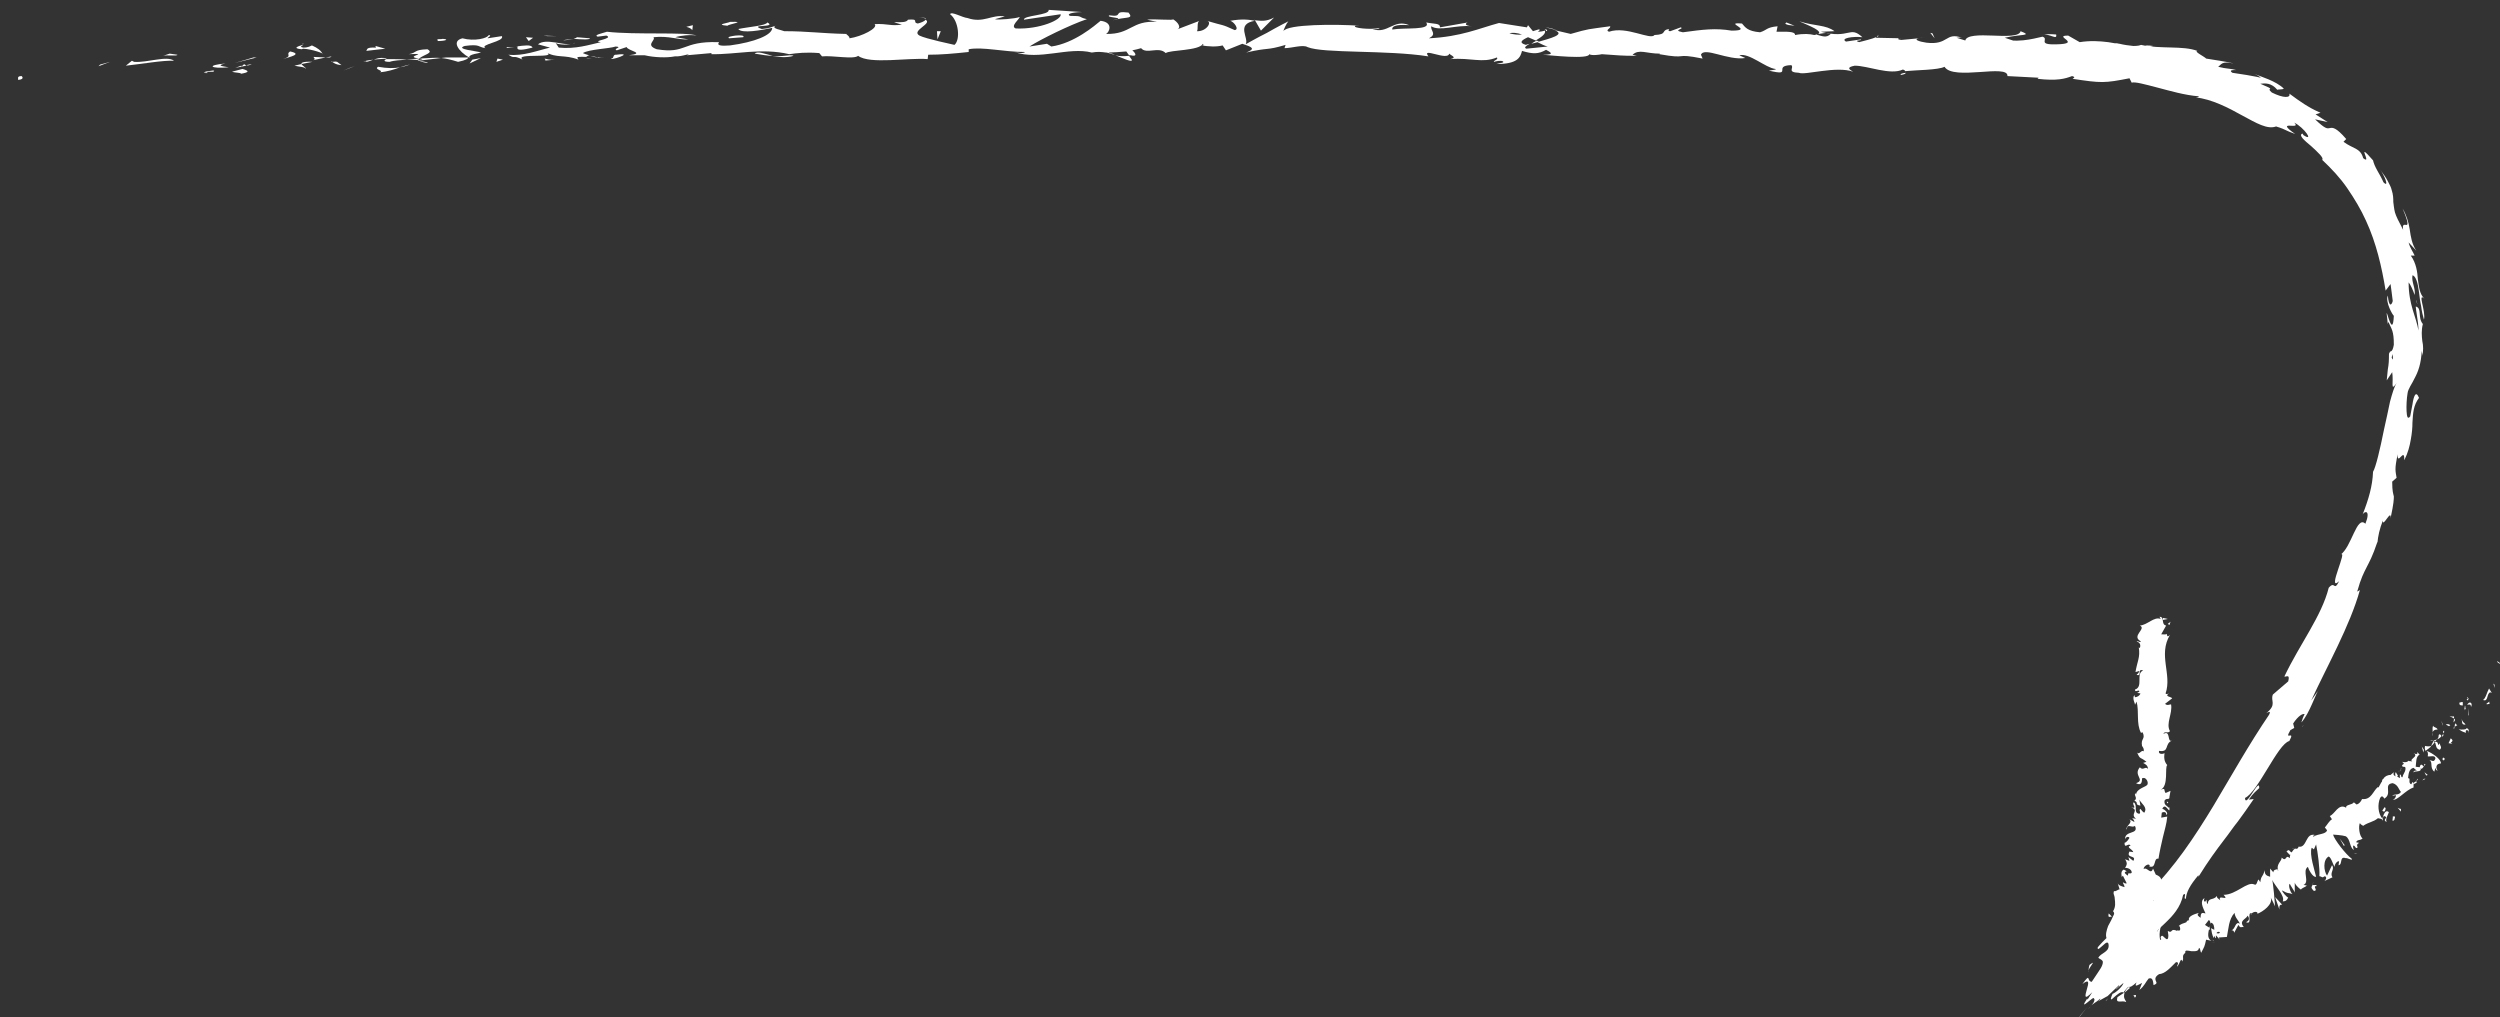 <?xml version="1.0" encoding="UTF-8"?> <!-- Generator: Adobe Illustrator 24.2.1, SVG Export Plug-In . SVG Version: 6.00 Build 0) --> <svg xmlns="http://www.w3.org/2000/svg" xmlns:xlink="http://www.w3.org/1999/xlink" id="Layer_1" x="0px" y="0px" viewBox="0 0 456.8 185.9" style="enable-background:new 0 0 456.8 185.9;" xml:space="preserve"><rect x="0" y="0" width="456.8" height="185.9" fill="#333333" stroke="none"/> <style type="text/css"> .st0{fill:#FFFFFF;} </style> <g> <g> <g> <g> <g> <g> <path class="st0" d="M3.9,13.9c-0.9,0-0.5,0.6-0.6,0.7C4.7,14.5,3.9,13.8,3.9,13.9z"></path> <polygon class="st0" points="18.3,11.8 18,12.1 20.1,11.3 "></polygon> <path class="st0" d="M31.8,11.1c-1.3-1-4.9,0.4-7.3,0.2l-0.4-0.2L23,12C25.9,11.7,29.7,11,31.8,11.1z"></path> <path class="st0" d="M39.1,13.1c-0.5-0.4,1.5-0.4-1.7,0c0.2,0,0.2,0.1,0.3,0.1C38,13.1,38.4,13.1,39.1,13.1z"></path> <path class="st0" d="M37.7,13.2C36.3,13.3,38.7,13.5,37.7,13.2L37.7,13.2z"></path> <path class="st0" d="M44.3,12.6l-1.9,0.5c0.4,0.2,2.1,0.2,1.5,0.4C45.8,13.2,45.4,12.9,44.3,12.6z"></path> <path class="st0" d="M46,11.7l-1,0.2C45.2,12,45.5,12,46,11.7z"></path> <path class="st0" d="M43,12.4l2-0.4c-0.3-0.2-0.3-0.5-0.9,0.2C44.3,11.8,43.9,12.1,43,12.4z"></path> <path class="st0" d="M41.8,12.3c-1.1-0.2-2.4-0.3-0.6-0.7C37.7,11.9,38.3,12.6,41.8,12.3z"></path> <path class="st0" d="M32.4,10L31,9.8l-1.2,0.4C30.4,10,32.5,10.3,32.4,10z"></path> <path class="st0" d="M55.9,12.6c0.1-0.2-0.7-0.6-0.8-0.9L53.8,12C54.5,12.2,55.8,12.2,55.9,12.6z"></path> <path class="st0" d="M55.1,11.7c0,0,0.5-0.1,1-0.2c0.5-0.1,1-0.2,1-0.2C55.3,11.2,55,11.5,55.1,11.7z"></path> <polygon class="st0" points="46.3,10.5 42.9,11.5 46.9,10.5 "></polygon> <polygon class="st0" points="63.9,12.4 62.7,12.9 64.8,12.1 "></polygon> <path class="st0" d="M69.1,12.2c-0.9,0.5,1.2,0.7,0.3,1c1.4-0.1,2.6-0.5,3.7-0.9C72,12.5,70.7,12.5,69.1,12.2z"></path> <path class="st0" d="M74.9,11.8c-0.6,0.1-1.2,0.3-1.8,0.5C73.7,12.2,74.3,12,74.9,11.8z"></path> <path class="st0" d="M60.7,11.3c0.2,0.1,0.5,0.5,1.7,0.6l-0.8-0.6C61.3,11.2,61,11.3,60.7,11.3z"></path> <path class="st0" d="M61.5,11.2L61.5,11.2c0.9,0,1.5,0,1.8,0C63.1,11.2,62.5,11.2,61.5,11.2z"></path> <path class="st0" d="M60.5,11.3c0.1,0,0.1,0,0.2,0C60.7,11.2,60.6,11.2,60.5,11.3z"></path> <path class="st0" d="M51.7,10.8c1.2-0.4,3.7-0.9,1.3-1.4C52.1,10,53.6,10.2,51.7,10.8z"></path> <path class="st0" d="M59.5,10.5l-2.2-0.1c0,0.2,0.5,0.4-0.1,0.6L59.5,10.5z"></path> <polygon class="st0" points="60.6,10.3 59.5,10.5 60.3,10.5 "></polygon> <path class="st0" d="M71.2,11.3c0.9-0.3,2-0.3,3.2-0.4c-1.3-0.1-2.6-0.1-3.8-0.1C70.3,10.9,69.8,11.3,71.2,11.3z"></path> <path class="st0" d="M66.5,11.2c0.1,0,0.1,0,0.2,0C66.5,11.1,66.4,11.1,66.5,11.2z"></path> <path class="st0" d="M85.9,10.6c-0.1,0-0.1-0.1-0.2-0.1v0.1H85.9z"></path> <path class="st0" d="M70.3,10.6c-0.9-0.1-1.5,0.1-2,0.3c0.7-0.1,1.5-0.1,2.3-0.2C70.6,10.6,70.6,10.6,70.3,10.6z"></path> <path class="st0" d="M78.2,11.4c-0.5-0.1-1.1-0.2-1.6-0.3C77,11.3,78,11.6,78.2,11.4z"></path> <path class="st0" d="M67,11.3L67,11.3C67.2,11.5,67.1,11.4,67,11.3z"></path> <path class="st0" d="M67,11.3c0.5-0.1,0.9-0.3,1.2-0.4c-0.6,0.1-1.1,0.1-1.6,0.3C66.8,11.2,66.9,11.2,67,11.3z"></path> <path class="st0" d="M89.3,6.4C89.1,7,86.7,7.6,84.5,7c-2.1,0.5-0.7,2.4,1.2,3.5c0.1-0.3,0.1-0.5,2.2-0.9 c-0.8-0.3-4.8-0.6-3-1.2c2.9-0.4,2.4,0.2,3.8,0.4c-1.2-0.7,3.6-1.2,3-2.2L89.1,7C89.1,6.8,90,6.5,89.3,6.4z"></path> <path class="st0" d="M81.5,10.5l-0.9,0.1c1,0.1,1.8,0.3,3.1,0.7c1.5-0.3,1.8-0.6,1.9-0.8h-4.4H81.5z"></path> <path class="st0" d="M76.6,10.7c0.7-0.7,2.8-1,1.5-1.7c-2.6,0.1-1.8,0.6-3.4,0.9C79,9.7,73.5,10.3,76.6,10.7 c-0.9,0.1-1.6,0.1-2.3,0.1c0.8,0.1,1.5,0.1,2.2,0.2h-0.1l0,0l0,0c-0.2-0.1-0.2-0.1,0-0.1h0.1C76.5,10.8,76.5,10.8,76.6,10.7 c1.2,0.1,0.2,0.2-0.2,0.3v0.1l0,0l4.2-0.5C79.7,10.5,78.6,10.6,76.6,10.7z"></path> <path class="st0" d="M55.2,8c0.1,0.1,0.1,0.1,0.1,0.1C55.6,8,55.7,8,55.2,8z"></path> <path class="st0" d="M57,8.3c-0.3,0.1-0.6,0.4-1.6,0.4c-0.9-0.2,0-0.3-0.1-0.5c-0.6,0.2-2.1,0.6-0.2,0.8l0.3-0.1 c1.7,0.1,3.9,0.9,3.6,1C58.6,9.2,58.1,8.8,57,8.3z"></path> <path class="st0" d="M66.9,9.3l3.5-0.4l-1.8-0.5l0.1,0.3C66.7,8.6,67.2,9.1,66.9,9.3z"></path> <polygon class="st0" points="86.3,10.9 85.8,11.6 87.9,10.6 "></polygon> <polygon class="st0" points="90.9,10.7 90.7,11.3 91.9,10.9 "></polygon> <path class="st0" d="M350.6,6.9l1-0.1C351.2,6.8,350.8,6.9,350.6,6.9z"></path> <path class="st0" d="M343.1,6.5l-0.2,0.3C343.2,6.6,343.4,6.5,343.1,6.5z"></path> <path class="st0" d="M203.8,10.1c1.5,0.6,3.2,1.4,3,0.8l-0.5-0.7C205.3,10.3,204.5,10.3,203.8,10.1z"></path> <path class="st0" d="M281.2,7.6c-0.1-0.1-0.3-0.1-0.4-0.2c-0.4,0.2-0.7,0.4-1,0.6C280.2,7.9,280.7,7.8,281.2,7.6z"></path> <path class="st0" d="M282.4,5l2,0.5C283.9,5.3,283.3,5.1,282.4,5z"></path> <path class="st0" d="M392,8.9l1.4-0.5C391.3,8.1,392.2,8.6,392,8.9z"></path> <path class="st0" d="M137.9,9.8c1.3,0.2,2.3,0.4,3.3,0.4C139.6,9.8,138.4,9.3,137.9,9.8z"></path> <path class="st0" d="M347.3,13.7c0.6-0.1,0.9-0.2,0.9-0.4C347.5,13.4,347.2,13.5,347.3,13.7z"></path> <path class="st0" d="M145,10.2c-0.2-0.1-0.5-0.1-0.7-0.1c-1,0.1-1.9,0.2-3.1,0.2C142.4,10.4,143.7,10.6,145,10.2z"></path> <path class="st0" d="M420.9,132.5c-0.1,0.1-0.2,0.2-0.2,0.3C420.7,132.8,420.8,132.7,420.9,132.5z"></path> <path class="st0" d="M392.2,165.9c0.2-0.4,0.6-0.9,1-1.5C393,164.6,392.7,165.1,392.2,165.9z"></path> <path class="st0" d="M109.4,10.5C108.4,10.6,109.2,10.6,109.4,10.5L109.4,10.5z"></path> <path class="st0" d="M104.6,8.1c0.2-0.1,0.4-0.2,0.4-0.3C104.9,7.9,104.8,8,104.6,8.1z"></path> <path class="st0" d="M154.7,6.1L154.7,6.1C154.5,5.9,154.5,6,154.7,6.1z"></path> <path class="st0" d="M107.9,10.3c0.4,0.1,0.8,0.1,1.2,0.2C108.9,10.4,108.6,10.3,107.9,10.3z"></path> <path class="st0" d="M108.1,10.6c-0.3,0-0.6,0-0.9,0C107.1,10.6,107.2,10.7,108.1,10.6z"></path> <path class="st0" d="M110.7,10.5c-0.6,0-1.1,0-1.6,0c0.2,0,0.3,0.1,0.2,0.1C109.7,10.5,110.1,10.5,110.7,10.5z"></path> <path class="st0" d="M441.5,54.8c0,0.1,0,0.1,0,0.2C441.8,56,441.7,55.5,441.5,54.8z"></path> <path class="st0" d="M229.3,3.6h-0.1C229.2,3.6,229.3,3.7,229.3,3.6L229.3,3.6z"></path> <path class="st0" d="M232.8,3.2c-1.5,0.8-2.4,0.6-3.5,0.5l1.1,1.9L232.8,3.2z"></path> <path class="st0" d="M368.7,7.7l-2.4-0.8c3-0.7,5.2-0.3,2.9-1.2c-0.2,1-2.7,0.9-5.1,0.8s-4.8-0.1-5,0.9l-1.6-0.5 c0.5,0,0.5-0.1,1,0c-3.1-1.1-2.4,1.4-6.5,0.9c-1.4-0.2-2.4-0.6-1.4-0.8l-3.2,0.3c-0.9-0.1-0.7-0.4,0.2-0.3l-4.8-0.1V6.8 c-0.7,0.3-2.3,0.7-3.1,0.9c-1.2-0.4,0.6-0.2,0.3-0.5l-2.7,0.4c-1.1-0.6,1.2-1,3-0.8c-2.4-2.2-2.2,0.4-7.6-1l2.5-0.1 c-1.6-1.2-3.6-0.9-6.4-1.8c0.7,0.4,5.6,2.1,2.7,2.5c-0.8-0.2-1.9-0.3-3.5,0c0-0.7-1.5-0.6-3.4-0.6l0.2-1 c-2.1,0.2-1.9,0.7-3.2,1.1c-2.3-0.2-2.7-0.9-3.3-1.6c-3.7-0.3,2.5,1.3-1.9,1.3c-3-0.5-5.2-0.2-8.9,0.3 c-2.1-0.4,0.4-0.6-0.4-0.9l-1.9,0.7c-0.5,0-0.3-0.3-0.2-0.4c-1.6,0.2-0.2,1-2.7,1.1c-0.7,1-5.1-1.7-8.3-0.6 c-0.8-0.3,0.4-0.6,0.2-1c-4.3,0.6-3.7,0.4-7.2,1.4l-3-0.7c2.2,0.8-0.7,1.5-3.1,2.2c0.8,0.4,1.4,0.7,1.9,0.8l-3.9,0.4 c-0.5-0.2-0.1-0.5,0.6-0.9c-0.3,0.1-0.5,0.1-0.7,0.2c-1.4-0.4-0.7-0.9,0.4-1.4c0.5,0.2,0.9,0.4,1.4,0.6c1-0.6,1.9-1.2,1.7-1.8 c-0.3,0.1-0.8,0.2-1.3,0.2c0.3-0.2,0.4-0.3,0.3-0.4s-0.5,0.1-1.2,0.3l-0.9-1.1L279,5l-5.1-0.8c-3.7,1-6.9,2.5-12.8,2.8 c1.5-0.8,0.3-1.3,0.4-2.2c1.6,1,4.5-0.3,7.5,0c-1.6-0.1-1.2-0.6-0.8-0.7L263.1,5c0.1-0.8-1.1-0.6-2.5-0.9c1,1.5-4,0.9-6.2,1.3 c-0.1-0.5,0.4-1,3.1-0.8c-2.9-1.2-3.9,1.7-6.7,0.7c0.7,0,1,0.1,1.3-0.2c-1.5,0.4-5.3,0-4.4-0.4h0.7c-4.3-0.3-13.2-0.3-13.9,1 c0-0.2,0.6-1.5,0.9-1.8c0,0-2,1-3.9,2.1c-2,1-3.9,2.1-3.9,2.1c0.7-1.1-1.9-3.7,1.7-4.3c-1-0.2-2.3-0.4-4.5,0 c0.7,0.2,1.7,1.6,0.8,1.7c-2.6-1.2-1.8-0.7-5.1-1.7c1.1,0.2-0.1,2-1.8,1.9c0.3-0.3-0.1-1.7,0.5-1.9L215,5.4 c1-0.3,0.2-1.4-0.7-1.9c0.4,0.3-3.6-0.1-4.7,0.1l1.8,0.4c-4.7-0.3-4.7,2.3-9.3,2.2c0.6-0.3,1.4-2.1-1-2.4 c-1.1,0.9-4.8,4.1-9,4.7L191.3,8l-3.2,0.5c2-1.3,7.5-4,10.5-5c-1.8-0.4-0.5-0.6-3.1-0.6c-0.9-0.5,1.4-0.7,2.2-0.7l-6.1-0.4 c0.3,1-4.7,1-4.5,1.8l6.7-1c0.3,1-3.9,2.8-8.2,2.6c-1.1-0.4,0.8-1.8,0.7-2.1c-0.6,0.3-4.1,0.6-4.5,0.4l1.8-0.5 c-2.4-0.4-3.9,1.3-6.8,0.3c-1-0.1-3-1.3-3.2-0.7c1.6,1.2,1.9,4.7,0.8,5.6c-0.4-0.1-5.2-1.1-6.4-1.7c-1.6-0.9,2.5-2.2,1.1-2.9 c-0.1,0.3-1,0.6-1.4,0.7c-1.1-0.2,0.4-0.9-1.8-0.7c-0.4,1-4.6-0.1-1.1,0.9c-2.2,0.3-2.4-0.2-5-0.1c0.8,0.7-2.4,2.3-4.6,2.6 c0.1-0.3-0.4-0.6-0.6-0.8c-4.6-0.1-7-0.5-11.3-0.5c-0.4-0.2-2.5-0.5-1.6-1c-0.6,0.2-1.2,0.5-2.5,0.6c-2.6-0.9,2.9-0.2,1-1.2 c-0.2,0.6-3.4,0.8-5.3,1.2c0.6,0.9,4.3,0.2,6.2-0.2c0,1.3-3.2,2.6-7.7,3.2c-3.5,0.3-1.5-0.8-2.2-0.6 c-6.7-0.2-5.7,2.2-11.2,1.3c-2.2-0.8-0.1-1.6-0.6-2.2c2.9-0.3,4.4,0.5,6.4,0.4l-2.4-0.4c0.9-0.3,2.8-0.5,3.9-0.3 c-1.8-0.7-11.3-0.1-16.4-0.7c-0.9,0.3-2.5,0.6-1.7,0.9l1.6-0.2c1.5,0.6-3,1-1,1.2c-2.2,0.5-4.6,1.3-7.7,1l-0.6-0.9 c0.1,0.3,2,0.5,2.9,0.2c-1.3,0.4-4.7-1.1-6.1,0.1l2.2,0.6c-2.2,0.5-4.9,1.6-7.6,1.3c1.3,0.9,0.6-0.1,2.6,0.9 c-1.7-1.3,6.9-0.1,4.2-1.4c2,1.2,3.4,0.4,6,1.4c-0.1-0.3-0.9-0.6,1.4-0.5c0.1-0.1,0.3-0.2,0.5-0.3c0.1,0,0.1,0,0.2,0h-0.1 c0.1,0,0.1-0.1,0,0c-0.5-0.1-1-0.3-1.2-0.4c1.1-0.7,4.8-0.8,6-1.2c1.4,0.1-0.6,0.4,0.2,0.7l1.8-0.6c0.2,0.7,3.6,1.1,0.4,1.5 h2.9c1.7,0.4,4,0.5,5.5,0.2c1.4,0.1,3.4-0.8,2.2-0.2l4.5-0.4v0.2c4.4,0.1,9.1-1.2,14.2,0c1.5-0.2,3-0.4,5.5-0.2l0.5,0.6 c1.9-0.2,5.8,0.6,6.6-0.1c2.1,1.6,9.3,0.3,12.7,0.6l0.1-0.8c2.3,0,4.6-0.2,7.4-0.5V9c2.5-0.5,6.4,0.5,10.3,0.5 c-0.3,0.3-1.3,0.2-2,0c4.7,1.6,9.9-1,14.2,0.1c1.1-0.2,1.8-0.1,2.6,0c-0.1,0-0.2,0-0.3,0c0.1,0,0.3,0,0.4,0 c0.5,0.1,0.9,0.3,1.5,0.4c-0.4-0.2-0.9-0.3-1.2-0.4c0.8,0,2.1-0.1,3.3-0.2l0.5,0.7c0.1,0,0.2,0,0.3,0c1.2,0.3,1-0.3,0.3-0.9 c0.6-0.1,1.2-0.3,1.6-0.4c1,1.2,3.2-0.4,4.5,0.9c0.8-0.6,6.1-0.4,6.8-1.7c0,0.2,0.4,0.3-0.3,0.3c1.4,0.2,2.7,0.3,3.9,0 l0.6,0.9l3-1.2c1.8,0.6,2.5,0.9,0.7,1.6c4.3-1,3.5-0.3,7.2-1.4l-0.2,0.6c1.3,0,3.4-0.7,4.2-0.2c2.9,1.2,14.5,0.5,22.1,1.7 c-1.4-1.8,3.5,0.9,3.8-0.5c0.4,0.4,1.5,0.7,0.2,1c3.9-0.3,5.8,0.8,8.5-0.3c0.4,0.4-0.8,0.6-0.5,0.8c0.3-0.1,1.2-0.3,1.6-0.1 c0.4,0.3-0.6,0.3-1.2,0.5c3.9,0,4.4-1.2,4.7-2.4c2,0.6,3,0.6,4.4-0.2c0.7,0.4,1.8,0.9-0.6,0.9c1.4,0.1,8.4,0.9,8.5-0.1 c0.4,0.3,1.9,0.1,2.3,0c3.1,0.2,3.4,0.3,6.4,0.3l-0.8-0.2c1.2-1.1,2.5-0.2,5-0.2l-0.1,0.1c5.6,1,2.4-0.3,7.9,0.8l-0.3-0.7 c0.6-1.5,4.9,1.1,8.1,0.6l-1.1-0.5c1.8-0.5,4.8,2.3,6.6,2.5c0.4,0.1-0.6,0.2-1.2,0.3c4.6,1.1,0.6-0.9,4.1-1 c0.6,0.5-0.9,1.3,1.4,1.4c1.1,0.5,6.8-1.3,9.9-0.2c-0.7-0.4-1.3-0.8,0.3-1.1c2.4,0,6.5,1.8,8.8,0.7c0.3,0.1,0.4,0.2,0.4,0.3 c1.9-0.2,6.1-0.2,7.2-0.8c1.6,2.6,11.7-0.6,11.5,1.7l5.7,0.3l-0.2,0.2c3.6,0.4,5,0,6.3-0.5c0.8,0.2,0.2,0.4,0.1,0.5 c5.3,0.8,5.8,0.8,10.4-0.1l0.4,0.8c0.6-0.2,2.4,0.3,4.7,0.9c2.3,0.6,5,1.4,7.6,1.6c-0.1,0.1-0.2,0.2-0.6,0.2 c2.9,0.3,6,1.9,8.5,3.3c2.6,1.4,4.6,2.6,6.2,2c0,0,0.2,0.1,0.6,0.2c0.3,0.1,0.8,0.3,1.2,0.5c0.4,0.2,0.9,0.4,1.2,0.5 c0.3,0.1,0.5,0.2,0.5,0.2c-4-2.8,1.3-0.6-0.2-2.1c1.8,0.9,3.7,3.6,1.7,2.3l-0.2-0.3c-0.8,0.3,0.4,1.3,1.6,2.3 c1.2,1.1,2.4,2.2,2,2.5c1.7,1.6,3.3,3.3,4.6,5.2c1.3,1.9,2.5,3.9,3.4,5.9c1.9,4.1,2.9,8.5,3.6,12.8l0.9-1.2 c0,0,0.1,0.8,0.2,1.5c0.1,0.8,0.2,1.6,0.2,1.6c-0.2,0.8-0.7,1.2-0.9-1c-0.5,1.2,0.9,3.6,1.1,3.7c-0.2,4.4-1.4-1.6-1.3-0.3 l0.2,1.8l0.1-0.4c0.6,1.4,1,1.6,1,4.2c-0.3,1.7-0.7,0.9-0.8,1.5c-0.1,0-0.1,0.2-0.1,1c0,0,0,1-0.2,2c-0.1,1-0.2,2-0.2,2l1-1.5 c0.3,1.8-0.4,3.7,0.8,2c-0.4,0.6-0.8,1.9-1.2,3.4c-0.3,1.5-0.7,3.3-1.1,5.1c-0.7,3.5-1.5,6.9-2,7.7c-0.1,2.6-0.8,5-1.9,7.8 c0.4-0.7,1.5-0.8,0.5,1.7c-1.6-1.6-2.5,4.3-4.6,5.7c1.6-1.4-2.6,7-0.2,4.8c-1,2-0.7-0.2-1.9,1.2c-1.3,5.2-5.3,10.3-8.1,16.2 c0.2,0.2,1.1-0.6,0.7,0.9l-2.8,2.4c-0.5,1.2,0.8,1.8-1.2,3.4c0.4-0.2,0.9-0.5,0.5,0.3c-3.6,5.3-6.8,11-10.2,16.7 c-3.4,5.6-7.1,11.2-11.8,15.8c1.4-1.2,0.8-0.2,0,1c0.6-0.7,0.5,0.4,0.9,0.4l-3.9,3.9c0.2,1.4-3.3,4.8-2.9,5.8l0.9-1.5 c-0.4,2.5,3.9-1.2,4.9-0.1c0.5-2.8,5.5-4.5,6.4-9.1c0.8-0.6-0.1,0.9,0.5,0.7c0.1-1.2,0.7-2.4,2.3-4.3v0.3 c1.8-2.9,3.2-4.8,4.8-6.9c0.8-1,1.5-2.1,2.4-3.2c0.9-1.2,1.8-2.5,2.9-4.1l-0.9,0.1c0.9-1.3,1.3-1.5,1.9-2.1 c0.1-2.2-2.5,3.9-2.6,1.8c2.4-1.1,6-9.9,8.1-10.4c1.2-2.2-1.1,0.2,0.2-2l0.7-0.4l-0.2-0.8c0.9-1.4,1.8-1.9,2.1-1.7 c-0.2,0.3-0.5,1.1-0.6,1.5c1.5-1.6,2.7-5.5,3.2-6l-1.4,2c2.9-6.3,7.1-13.7,8.9-20.2l-0.5,0.3c0.7-2.5,1.2-3.4,1.7-4.4 s1.1-2,2-4.7v0.2c0.1-1.2,0.4-2.6,1-4.1c-0.1,1.5,1.6-2.3,1.4-0.4c0.6-2.8,0.6-3.5,0.6-4c-0.1-0.5-0.3-0.8-0.3-2.7l0.8-0.7 c-0.2-1.3-0.4-1.5,0.2-4.3c-0.1,2.3,1.3-1.5,1.2,1.1c0.7-1.4,1-2.6,1.2-3.8c0.2-1.1,0.3-2.1,0.3-3.1c0.1-1.8,0.2-3.2,1.2-4.5 c-0.6-1.5-1-0.2-1.2,1.2c-0.3,1.4-0.5,3-0.5,2.2c-0.7,1.2-0.7-2.4-0.4-4.2c0.1-0.9,0.8-1.7,1.3-2.8c0.6-1.1,1.2-2.6,1.3-5.1 c0,0.5,0.1,0.5,0.1,1c0.2-0.9,0.2-1.8,0-2.7c-0.1-0.9-0.2-1.9,0.1-3.1c-1-1.2-0.1-2.9-1.3-3.2c0,0,0.1,1.1,0.3,2.2 c0.2,1.1,0.2,2.2,0.2,2.2c-0.4-2.5-1.8-4.7-1.8-8.8c0.3,0.3,0.8,1.4,1.1,2.3c0.2-1.3-0.6-2.3-0.4-3.6c0.6,0.1,1,1.4,1.2,3.1 c0.1,0.8,0.2,1.7,0.4,2.6c0.1,0.9,0.3,1.7,0.5,2.4c0.2-0.7-0.1-2-0.3-2.9c-0.2-0.9-0.3-1.6,0.4-0.9c-0.9-0.9-1-2.1-1.2-3.5 c-0.1-1.4-0.3-3-1.3-4.4h0.7c-0.2-0.5-0.9-1.5-1.1-2.4l1.4,1.5c-0.8-1.2-1-2.5-1.2-3.9c-0.2-1.3-0.6-2.6-1.3-3.8 c1.1,2.6,1,3,0.7,3s-0.8-0.3-0.6,0.9c-0.8-1.5-1.3-2.5-1.5-3.2c-0.2-0.8-0.2-1.3-0.3-1.9c0-0.6,0-1.3-0.3-2.2 c-0.1-0.5-0.4-1-0.7-1.6c-0.3-0.6-0.8-1.3-1.4-2.1c0.3,0.4,0.8,1.3,1,1.9s0.2,1-0.4,0.4c-0.3-0.7-0.7-1.4-1.1-2.1 s-0.7-1.4-0.8-1.9c-3.4-3.9,0,1-1.8-0.4c-0.5-1.9-1.9-1.7-3.6-3l0.5-0.5c-1.9-2.2-2.5-2.1-3-2s-0.8,0.2-2.7-1.6l2.3,0.5 c0,0-0.6-0.4-1.1-0.7c-0.6-0.4-1.1-0.7-1.1-0.7l0.9-0.3c-1.4-0.6-2.2-1.1-3-1.6s-1.6-1.1-2.7-1.9c0.3,0.8-1,0.9-3.2-0.2 c-1.3-1.1,1.2-0.2-2.1-1.6c0.9-0.1,2-0.2,3.1,1.1c0.2-0.1,0.9,0,1.2-0.2c-1.4-1.4-4.2-2.2-5.4-2.7c0.5,0.2,1,0.5,1.2,0.7 c0,0-1.3-0.3-2.6-0.5c-1.3-0.2-2.6-0.4-2.6-0.4c-0.7-0.5,0-0.5,0.7-0.5c-1-0.3-1.8-0.2-3.3-0.6c0.6-0.4,0.6-1.1,2.8-0.6 c0,0-0.3-0.1-0.8-0.2c-0.5-0.1-1.1-0.2-1.7-0.3c-1.2-0.2-2.5-0.4-2.5-0.4c-0.2-0.3-2.3-1.3-1.6-1.4c-2.6-1-6.8-0.3-10.3-1.1 c-0.2,0.1-0.6,0.2-1.4,0.2c-0.9-0.1-1.7-0.2-2.5-0.4c-0.1,0-0.6-0.1-0.4-0.1c0,0,0,0-0.1,0h-0.1h-0.3 c-0.4-0.1-0.8-0.1-1.2-0.2c-1.6-0.2-3.3-0.3-5.2,0l-2.1-1.2c-3,0,2.8,1.5-2.2,1.6c-3.6,0.1-1.2-1-2.5-1.4 c-1.8,0.4-4.9,1.3-8.1,0.2C366.8,7.5,367.7,7.7,368.7,7.7z M331.8,6.3c0.7-0.1,2.2-0.5,2.7-0.1C333.7,7,333,6.6,331.8,6.3z M275.8,6.1c0.5-0.2,1.4-0.1,2.3,0.2C277.4,6.4,276.7,6.3,275.8,6.1z M120,9.8C120.1,9.8,120.1,9.8,120,9.8 C121.7,10.1,121.1,9.9,120,9.8z M116.7,9.5c-0.3,0.1-0.3,0.2-0.2,0.3c0.2-0.2,1-0.2,1.8-0.2C118.2,9.5,117.7,9.3,116.7,9.5z M437,65.3l0.2-0.6C437.3,66.1,437.2,65.7,437,65.3z"></path> <path class="st0" d="M282.2,5.3c0.2,0.1,0.3,0.3,0.3,0.4C282.8,5.6,282.8,5.4,282.2,5.3z"></path> <path class="st0" d="M391.7,9h0.1c0.1,0,0.1-0.1,0.1-0.1L391.7,9z"></path> <path class="st0" d="M167.9,3.1c0.7,0.1,1.1,0.2,1.3,0.4C169.2,3.3,168.9,3.2,167.9,3.1z"></path> <path class="st0" d="M99.3,11.1l2.1-0.2c-1,0.1-1.4-0.1-1.9-0.2C99.5,10.8,100,11.1,99.3,11.1z"></path> <path class="st0" d="M80.9,7.1c-0.3,0.1-0.7,0-1,0.1L80,7.5C81.3,7.5,82.2,7.2,80.9,7.1z"></path> <path class="st0" d="M97.3,8.7c-0.2-0.6-1.5-0.4-3-0.2c0.1,0,0.2,0,0.3,0C94.2,9.4,95.7,9.1,97.3,8.7z"></path> <path class="st0" d="M94,8.6c-0.5,0-0.9,0.1-1.4,0C92.4,8.9,93.2,8.7,94,8.6z"></path> <path class="st0" d="M112.6,10c-0.7-0.1-0.4,0.8-0.8,0.6C111,11.3,116.4,9.5,112.6,10z"></path> <polygon class="st0" points="96.1,6.8 96.6,7.5 97.4,6.9 "></polygon> <path class="st0" d="M107.8,7l-2.4-0.2c0,0.1-0.3,0.2-0.6,0.3C106.2,7.2,107.8,7.3,107.8,7z"></path> <path class="st0" d="M104.8,7.2c-0.8,0-1.5,0-1.9,0.2C103.3,7.3,104.1,7.3,104.8,7.2z"></path> <polygon class="st0" points="99.3,6.5 100,6.6 101.7,6.6 "></polygon> <path class="st0" d="M133.2,7l2.6-0.2c0.3-0.3-0.4-0.4-1.4-0.3C133.8,6.6,132.8,6.7,133.2,7z"></path> <path class="st0" d="M125.4,4.9c0.7,0.2,0.8,0.3,1.1,0.6l0.1-0.9L125.4,4.9z"></path> <path class="st0" d="M132.9,4.7c0.3-0.3,3.7-0.8,0.5-0.7C133.1,4.2,130.5,4.5,132.9,4.7z"></path> <polygon class="st0" points="171.9,5.7 171.2,5.7 171.3,7.2 "></polygon> <path class="st0" d="M206.2,2.3c-3.1-0.4-0.7,0.9-3.5,0.5c-0.7,0.4,2.3,0.4,1.5,0.7C206.1,3.1,207.1,3.4,206.2,2.3z"></path> <path class="st0" d="M204.2,3.5c-0.3,0.1-0.6,0.1-0.9,0.2C203.8,3.6,204.1,3.6,204.2,3.5z"></path> <polygon class="st0" points="387.4,171.3 386,172.7 387.2,172 "></polygon> <path class="st0" d="M386.2,175l-1.1-0.2v1.5C385.4,175.9,385.8,175.1,386.2,175z"></path> <path class="st0" d="M326.4,4.1l-0.2,0.2c0.3,0.3,0.8,0.3,1.7,0.4L326.4,4.1z"></path> <polygon class="st0" points="353.1,6.1 352.7,6 353.5,7 "></polygon> <path class="st0" d="M375.7,6.3c-0.9-0.1-2,0-2.9-0.1C374.8,6.2,375.9,7.4,375.7,6.3z"></path> </g> </g> </g> </g> </g> <g> <g> <g> <g> <g> <path class="st0" d="M456.8,121.3c0.2-0.1-0.4-0.4-0.5-0.5C456.2,121.1,456.9,121.3,456.8,121.3z"></path> <polygon class="st0" points="455.8,125.1 455.6,124.9 455.8,125.7 "></polygon> <path class="st0" d="M453.7,127.9c1,0.4,0.6-1.1,1.3-1.4l0.3,0.1l-0.5-0.8C454.4,126.5,454.2,127.6,453.7,127.9z"></path> <path class="st0" d="M450.7,127.8c0.4,0.2,0,0.5,0.4-0.2c-0.1,0-0.1,0-0.1,0C450.9,127.6,450.8,127.7,450.7,127.8z"></path> <path class="st0" d="M450.9,127.5C451.1,127.2,450.5,127.5,450.9,127.5L450.9,127.5z"></path> <path class="st0" d="M450,128.9v-0.6c-0.3-0.1-0.6,0.2-0.6,0C449.3,128.8,449.5,128.9,450,128.9z"></path> <path class="st0" d="M450.3,129.8v-0.3C450.2,129.5,450.2,129.5,450.3,129.8z"></path> <path class="st0" d="M450.4,128.9l-0.1,0.6c0.2,0.1,0.4,0.3,0.1-0.3C450.6,129.5,450.5,129.2,450.4,128.9z"></path> <path class="st0" d="M450.8,128.8c0.4-0.1,0.7-0.2,0.7,0.4C451.9,128.4,451.2,128,450.8,128.8z"></path> <path class="st0" d="M454.4,128.7l0.5-0.1l-0.1-0.5C454.9,128.4,454.1,128.5,454.4,128.7z"></path> <path class="st0" d="M447.6,130.8c0.1,0.2,0.6,0.3,0.8,0.5v-0.4C448.2,130.9,447.9,131,447.6,130.8z"></path> <path class="st0" d="M448.4,131.3l-0.1,0.7C448.7,131.6,448.6,131.4,448.4,131.3z"></path> <polygon class="st0" points="451.1,130.6 451.1,129.4 451,130.8 "></polygon> <polygon class="st0" points="446.3,132.3 446.1,131.7 446.3,132.6 "></polygon> <path class="st0" d="M445.4,133.3c-0.2-0.5-0.7-0.3-0.8-0.7c-0.2,0.3-0.1,0.8-0.1,1.2C444.6,133.5,444.8,133.3,445.4,133.3z"></path> <path class="st0" d="M444.5,134.5c0-0.2,0-0.4,0-0.7C444.5,134,444.4,134.2,444.5,134.5z"></path> <path class="st0" d="M447.7,132.5c-0.1-0.1-0.4-0.3-0.8-0.1l0.6,0.3C447.6,132.6,447.6,132.6,447.7,132.5z"></path> <path class="st0" d="M447.5,132.7L447.5,132.7c-0.2,0.1-0.3,0.2-0.4,0.3C447.2,132.9,447.3,132.8,447.5,132.7z"></path> <path class="st0" d="M447.7,132.5L447.7,132.5C447.7,132.6,447.8,132.6,447.7,132.5z"></path> <path class="st0" d="M449.8,131.3c0.1,0.5-0.1,1.2,0.7,1.1C450.3,132,449.9,132,449.8,131.3z"></path> <path class="st0" d="M448.5,132.8l0.5-0.3c-0.1-0.1-0.4-0.2-0.4-0.4L448.5,132.8z"></path> <polygon class="st0" points="448.4,133.2 448.5,132.8 448.3,133 "></polygon> <path class="st0" d="M445.6,134.3c0,0.4-0.1,0.6-0.3,0.8c0.3-0.1,0.6-0.3,0.8-0.6C446,134.3,445.8,134,445.6,134.3z"></path> <path class="st0" d="M446.6,133.5L446.6,133.5C446.6,133.6,446.7,133.6,446.6,133.5z"></path> <path class="st0" d="M443.2,137.2c0,0,0.1,0,0.1,0.1L443.2,137.2L443.2,137.2z"></path> <path class="st0" d="M446.2,134.6c0.3-0.1,0.3-0.3,0.2-0.5C446.3,134.3,446.2,134.4,446.2,134.6 C446.2,134.6,446.2,134.6,446.2,134.6z"></path> <path class="st0" d="M444.1,135.3c0.2,0,0.4,0,0.5,0C444.5,135.2,444.1,135.2,444.1,135.3z"></path> <path class="st0" d="M446.4,133.5L446.4,133.5C446.2,133.4,446.3,133.5,446.4,133.5z"></path> <path class="st0" d="M446.4,133.5c0,0.2,0,0.3,0.1,0.5c0.1-0.1,0.1-0.3,0.1-0.4C446.5,133.6,446.5,133.6,446.4,133.5z"></path> <path class="st0" d="M445.4,140.8c-0.4-0.5-0.3-1.3,0.6-1.3c0.1-0.7-1.5-1.9-2.6-2.3c0.2,0.2,0.3,0.4,0.2,1 c0.4,0.1,1.4-0.3,1.4,0.4c-0.3,0.8-0.6,0.3-1.1,0.3c0.7,0.3,0,1.4,0.9,2.1l0.2-0.7C445.1,140.5,445.1,140.8,445.4,140.8z"></path> <path class="st0" d="M444.1,136.5l0.1-0.2c-0.3,0.1-0.6,0.1-1.1,0c-0.1,0.5,0,0.7,0.1,0.9L444.1,136.5L444.1,136.5z"></path> <path class="st0" d="M444.9,135.6c0.3,0.6,0.1,1.2,0.9,1.4c0.5-0.5,0-0.7,0-1.2C445.2,136.7,445.8,135.3,444.9,135.6 c0.1-0.2,0.2-0.3,0.4-0.5c-0.2,0.1-0.4,0.1-0.6,0.2l0,0l0,0l0,0c0.1,0,0.1,0,0.1,0.1l0,0C444.9,135.4,444.9,135.5,444.9,135.6 c-0.3,0.1-0.2-0.1-0.1-0.2c0,0,0-0.1-0.1-0.1l0,0l-0.5,1C444.4,136.2,444.6,136,444.9,135.6z"></path> <path class="st0" d="M451.1,133.8c-0.1,0-0.1,0-0.1-0.1C451,133.9,451,133.9,451.1,133.8z"></path> <path class="st0" d="M450.6,133.9c0-0.1-0.2-0.3,0.1-0.5c0.3,0,0.2,0.2,0.4,0.3c0-0.2,0-0.7-0.5-0.6v0.1 c-0.5,0.2-1.4,0.1-1.4,0C449.6,133.5,449.9,133.7,450.6,133.9z"></path> <path class="st0" d="M447.8,134.9l-0.4,0.9l0.7,0.1l-0.3-0.2C448.4,135.3,448,135.1,447.8,134.9z"></path> <polygon class="st0" points="442.9,137 442.5,136.4 442.8,137.5 "></polygon> <polygon class="st0" points="442.1,137.9 441.7,137.4 441.7,137.9 "></polygon> <path class="st0" d="M382,184l-0.5,0.3C381.7,184.2,381.9,184.1,382,184z"></path> <path class="st0" d="M384.8,182.9l0.4-0.5C384.9,182.7,384.7,182.9,384.8,182.9z"></path> <path class="st0" d="M419,155.9c-0.6-0.2-1.5-0.7-1.1-0.2l0.5,0.5C418.6,156,418.8,155.9,419,155.9z"></path> <path class="st0" d="M403.6,169.8c0.1,0,0.1,0.1,0.2,0.1c0-0.2,0-0.5-0.1-0.7C403.7,169.4,403.7,169.6,403.6,169.8z"></path> <path class="st0" d="M404.7,172.3l-0.7-0.1C404.2,172.2,404.4,172.3,404.7,172.3z"></path> <path class="st0" d="M385.9,167.5c0,0-0.1-0.1-0.3-0.3c-0.1-0.1-0.3-0.3-0.3-0.3C385.1,167.9,385.6,167.4,385.9,167.5z"></path> <path class="st0" d="M433,146c-0.4,0-0.7,0.1-0.9,0.2C432.6,146.3,433.2,146.5,433,146z"></path> <path class="st0" d="M392.8,171.4c-0.2,0.2-0.5,0.5-0.7,0.8C392.3,172,392.5,171.7,392.8,171.4z"></path> <path class="st0" d="M431.3,146.9c0.1,0,0.2,0,0.2,0c0.1-0.2,0.3-0.5,0.5-0.6C431.7,146.2,431.3,146.3,431.3,146.9z"></path> <path class="st0" d="M389.9,128.1C389.9,128.1,389.9,128,389.9,128.1C389.8,128,389.8,128,389.9,128.1z"></path> <path class="st0" d="M395.7,116.2c0.1,0.1,0.1,0.3,0.1,0.5C395.9,116.6,395.8,116.5,395.7,116.2z"></path> <path class="st0" d="M438.3,140.9C438.5,140.7,438.3,140.8,438.3,140.9L438.3,140.9z"></path> <path class="st0" d="M441,142c0,0.1,0,0.2,0.1,0.3C441,142.1,441,142.1,441,142z"></path> <path class="st0" d="M431.8,151.6L431.8,151.6C431.9,151.7,431.9,151.7,431.8,151.6z"></path> <path class="st0" d="M438.8,140.8c-0.1,0-0.2,0-0.4,0.1C438.5,140.9,438.6,140.9,438.8,140.8z"></path> <path class="st0" d="M438.6,140.6c0.1,0,0.1-0.1,0.2-0.1C438.7,140.4,438.7,140.4,438.6,140.6z"></path> <path class="st0" d="M438.1,141.1c0.1-0.1,0.2-0.2,0.3-0.2c-0.1,0-0.1,0-0.1,0C438.3,140.9,438.2,141,438.1,141.1z"></path> <path class="st0" d="M391.1,149C391.1,149,391.1,148.9,391.1,149C390.9,148.6,390.9,148.8,391.1,149z"></path> <path class="st0" d="M417,165.3C417,165.2,417,165.2,417,165.3C417,165.2,417,165.2,417,165.3L417,165.3z"></path> <path class="st0" d="M416.5,166.2c-0.1-0.9,0.2-0.9,0.5-0.9l-1.3-1.4L416.5,166.2z"></path> <path class="st0" d="M383.4,177.6l-1.2,1.8c-1-0.1-0.1-1.8-1.7,0.4c1.4-1.1,1.1,0,0.8,1c-0.3,1.1-0.6,2.1,1,0.5l-0.9,1.4 c0.1-0.2-0.1-0.1,0-0.3c-1.9,2.9,1.4-0.8,1.2,0.1c0.1,0,0.1,0,0.1,0.1c0,0.4-0.2,0.8-0.8,1.3c0,0,0.1-0.1,0.2-0.2 c0.2-0.1,0.4-0.3,0.7-0.5c0.5-0.3,0.9-0.7,0.9-0.7c0.3-0.1-0.3,0.5-0.6,0.6l2-1.1l-0.1,0.1c0.6-0.6,1.7-1.6,2.2-2.1 c0.1,0.3-0.4,0.4-0.6,0.8l1.4-1.2c-0.1,0.6-1.4,1.8-2,2c-0.6,1.4-0.2,1.1,0.3,0.6c0.6-0.5,1.3-1.2,1.8-0.8l-1.2,0.8 c-0.2,0.7,0,0.8,0.4,0.8s0.8-0.1,1.2,0.1c0-0.2-0.4-0.5-0.4-1.1c0-0.5,0.2-1.1,0.9-1.7c0.2,0.1,0.5,0,1.4-0.8 c-0.5,1,0.2,0.5,1,0.1l-0.5,1.3c1-0.8,1.1-1.4,1.7-2.1c0.8-0.3,0.8,0.6,0.9,1.2c0.8-0.3,0.5-0.5,0.4-0.8s-0.2-0.7,0.6-1.2 c1.1-0.1,1.9-1,3.1-2.2c0.8,0,0,0.7,0.3,0.8c0,0,0.1-0.3,0.3-0.6c0.1-0.3,0.3-0.6,0.3-0.6c0.2-0.1,0.2,0.2,0.2,0.3 c0.5-0.6-0.2-1,0.6-1.6c-0.1-0.6,0.4-0.4,1.1-0.3c0.7,0,1.3,0.1,1.4-0.6c0.3,0.1,0.2,0.6,0.4,0.9c0.6-1.2,0.6-1,0.9-2.4l1,0.2 c-0.9-0.4-0.6-1.5-0.4-2.4c-0.4-0.2-0.6-0.4-0.8-0.5l0.7-0.9c0.2,0.1,0.3,0.4,0.3,0.8c0-0.1,0-0.2,0.1-0.3 c0.5,0.1,0.6,0.7,0.6,1.3c-0.2-0.1-0.4-0.2-0.6-0.3c0.1,0.6,0.2,1.3,0.5,1.8c0-0.1,0.1-0.3,0.2-0.4c0,0.2,0,0.3,0.1,0.4 c0.1,0.1,0.1-0.2,0.1-0.5l0.7,0.8l-0.2-0.4l1.5-0.1c0.3-1.4,0.3-3.2,1.4-4.4c0.1,0.9,0.6,1.2,1,2c-0.9-0.6-0.8,1-1.6,1.2 c0.4-0.1,0.6,0.3,0.5,0.5l0.8-1.5c0.4,0.7,0.5,0.3,1,0.4c-1-1.2,0.4-1.4,0.7-2.1c0.3,0.4,0.4,0.9-0.3,1.2c1.3,0.6,0-2,1.1-1.6 c-0.1,0.1-0.3,0.1-0.2,0.3c0.1-0.6,1.2-0.8,1.2-0.3l-0.1,0.1c1.1-0.4,3-1.8,2.5-3c0.1,0.1,0.7,1.4,0.8,1.6 c0,0-0.1-1.2-0.2-2.4s-0.3-2.4-0.3-2.4c0.4,1,2.4,2.9,1.9,3.9c0.3,0,0.7,0,1-0.7c-0.2,0-1.2-1.1-1.1-1.3 c1.2,0.7,0.8,0.3,2,0.7c-0.4,0-1-1.7-0.6-1.9c0.1,0.3,0.9,1.4,0.9,1.6v-2c-0.1,0.4,0.7,1.2,1.2,1.5c-0.3-0.2,0.8-0.5,1-0.8 l-0.6-0.1c1.2-0.5-0.3-2.6,0.8-3.3c0.1,0.4,0.9,2,1.5,1.8c-0.2-0.9-1.3-4.2-0.8-5.3l0.4,0.3l0.4-0.9c0.3,1.4,0.7,4.4,0.6,5.8 c0.6,0.1,0.4,0.4,1,0c0.5,0.2,0.1,0.8-0.1,0.9l1.5-0.7c-0.6-0.8,0.5-1.5-0.1-2.2l-0.9,1.9c-0.6-0.8-0.8-2.9,0.3-3.5 c0.5,0.2,0.8,1.6,1.1,1.9c-0.1-0.4,0.5-1.2,0.8-1l-0.1,0.7c0.8-0.1,0.1-1.7,1.3-1.3c0.3-0.1,1.4,0.6,1.1,0.1 c-1-0.7-3.2-3.5-3.4-4.4c0.1,0,1.7,0.1,2.3,0.3c0.9,0.5,0.7,2.1,1.5,2.5c-0.1-0.2-0.2-0.7-0.1-0.8c0.4,0,0.4,0.8,0.8,0.3 c-0.5-0.9,1-0.7-0.3-0.9c0.3-0.6,0.6-0.2,1.2-0.7c-0.6-0.4-0.8-2.2-0.5-2.8c0.1,0.2,0.4,0.4,0.6,0.5c1-0.7,1.9-0.7,2.7-1.4 c0.2,0.1,0.8,0,0.9,0.5c0-0.2-0.1-0.6,0.2-0.9c1.1,0.3-0.5,0.6,0.5,1.1c-0.3-0.5,0.2-1.2,0.4-1.8c-0.7-0.6-1,0.6-1.2,1.2 c-0.8-1-0.9-2.6-0.4-3.8c0.5-0.8,0.8,0.4,0.8,0.1c1.5-0.9-0.3-2.6,1.5-2.8c1,0.3,1.1,1.2,1.5,1.6c-0.4,0.7-1.2,0.3-1.6,0.7 l0.7-0.1c0,0.4-0.3,0.8-0.6,0.8c0.8,0.3,2.4-1.8,3.8-2.2c0-0.4,0.1-0.9-0.2-1l-0.2,0.4c-0.7-0.2,0-1.2-0.6-1.1 c0.1-0.7,0.1-1.7,1-1.9l0.7,0.6c-0.2-0.2-0.8-0.1-0.7,0.3c0-0.5,1.8,0.1,1.2-1l-0.8-0.1c0.1-0.7,0-1.9,0.7-2.2 c-0.9-0.5-0.1,0.2-1.1-0.3c1.2,0.7-1.4,1.2,0.1,1.7c-1.2-0.6-1,0.2-2.2-0.1c0.2,0.2,0.6,0.3,0,0.6c0,0.1,0.1,0.2,0.1,0.3l0,0 l0,0c0,0.1,0,0.1,0,0c0.2,0,0.4,0,0.5,0.1c0.2,0.7-0.5,1.3-0.5,1.8c-0.4,0.1-0.1-0.4-0.5-0.5v0.7c-0.5-0.5-1.4-0.2-1.1-1.1 l-0.6,0.5c-0.6,0-1.1,0.3-1.3,0.7c-0.4,0.1-0.2,1.1-0.3,0.5l-0.6,1.1l-0.1-0.1c-0.9,0.7-1.2,2.4-2.9,2.2c-0.2,0.4-0.4,0.8-1,1 l-0.5-0.4c-0.3,0.5-1.6,0.4-1.4,1c-1.4-0.9-2.1,1.2-3,1.5l0.4,0.6c-0.5,0.3-0.8,0.9-1.3,1.5l0.4,0.5c-0.2,0.8-1.7,0.6-2.5,1.2 c-0.1-0.3,0.2-0.3,0.4-0.3c-1.9-0.6-1.5,2.4-3.1,2.1c-0.1,0.4-0.3,0.4-0.6,0.4c0,0,0,0,0-0.1c0,0-0.1,0-0.1,0.1 c-0.2,0-0.3-0.1-0.5-0.1c0.2,0.1,0.4,0.1,0.5,0.1c-0.2,0.1-0.4,0.4-0.6,0.7l-0.5-0.5c0,0,0,0-0.1,0.1c-0.4-0.1,0,0.4,0.4,0.8 c-0.1,0.2-0.1,0.4-0.1,0.6c-0.9-0.8-0.5,0.8-1.5-0.1c0.1,0.6-1.1,1.2-0.6,2.4c-0.1-0.1-0.2-0.1-0.1-0.3 c-0.4,0.1-0.8,0.1-0.8,0.6l-0.6-0.7v1.5c-0.7-0.2-1-0.4-1-1.2c-0.4,1.5-0.6,0.8-0.8,2.2l-0.3-0.5c-0.3,0.2-0.3,1.2-0.8,0.9 c-1.3-0.6-3.3,1.9-5.6,1.9c1.2,1.3-1.2-0.2-0.6,1c-0.3-0.3-0.7-0.4-0.6-0.8c-0.7,0.9-1.6,0.2-1.7,1.5 c-0.3-0.3-0.1-0.6-0.3-0.8c0,0.1-0.1,0.5-0.3,0.3c-0.2-0.2,0-0.4,0-0.6c-0.9,0.6-0.3,1.7,0.2,2.8c-0.7-0.2-0.9-0.1-0.9,0.8 c-0.4-0.3-0.8-0.5-0.3-0.9c-0.3,0.1-2.2,0.5-1.8,1.4c-0.2-0.2-0.5,0.2-0.5,0.3c-0.4,0.2-0.6,0.2-0.8,0.3 c-0.2,0.1-0.4,0.2-0.6,0.4l0.2,0.1c0.3,1.2-0.4,0.5-0.7,0.8V170c-0.6-0.2-0.7,0-0.8,0.1c-0.1,0.1-0.2,0.3-0.7,0l0.1,0.8 c0,0.9-0.3,0.8-0.6,0.5c-0.3-0.2-0.5-0.7-0.8-0.2c0,0,0,0.1,0,0.2c0,0.1,0.1,0.2,0.1,0.2c-0.2,0.4-0.3-0.1-0.3-0.9 c0-0.7,0.3-1.6,0.2-1.7c0-0.2,0.2-0.3,0.3-0.5c0.1-1.1-0.5,1.3-1,1.8c0.3-0.7,0.9-1.9,0.8-1.9c0.1-0.3-0.3,0.4-0.8,1 s-1,1.2-0.7,0.5c-0.4,0.6-0.7,1.2-1.2,1.8c-0.3,0.2-0.1-0.3,0.1-0.6c0.1-0.3,0.1-0.4-0.9,0.8c0.1-0.2,0.3-0.4,0.4-0.5 c-0.1,0.1-0.2,0.2-0.3,0.3c-0.1,0.1-0.3,0.2-0.3,0.2c-0.1,0.1-0.2,0.1-0.3,0.2c-0.2,0.1-0.4,0.3-0.8,0.7c1.9-2.2,1.5-2,1.2-2 c-0.3,0.1-0.6,0,0.9-1.3c0,0,0-0.2,0-0.3c0-0.2,0-0.3,0-0.3l0.3-0.2c0.3-0.6-0.3-0.3-0.9-0.2c0.2-0.2,0.4-0.3,0.6-0.3 c0.7-1.1,0.6-0.8-0.4-1.4l0.8-0.2c-0.3-0.3,1.3-0.7,0.8-2.5c0.1,0,0.2,0.1,0.3,0.2c-0.3-0.9,0.4-1.7,0.9-2.5 c0.4-0.8,0.6-1.5-0.7-2l-0.5-1.1c-0.4,1.3-1.1-0.4-1.7,0.1c-0.1-0.5,1-1.2,1.1-0.6l-0.1,0.1c1.4,0.5,0.7-1.6,1.7-1.4 c0.2-1.3,0.5-2.6,0.8-3.9c0.3-1.3,0.7-2.5,0.8-3.8l-1.1,0.2l0.1-0.9c0.3-0.2,0.9-0.2,0.8,0.4c0.6-0.3-0.4-1.1-0.7-1.1 c0.5-1.2,1.2,0.6,1.3,0.2v-0.5l-0.1,0.1c-0.4-0.4-0.9-0.5-0.8-1.3c0.3-0.5,0.7-0.2,0.8-0.4c0.1,0,0.1-0.1,0.1-0.3l0.2-1.1 l-0.9,0.4c-0.4-0.5,0.1-1-0.9-0.6c1.5-0.7,0.7-4.1,1.2-4.5c-0.6-0.7-0.6-1.4-0.5-2.2c-0.2,0.2-1.2,0.3-1-0.4 c2,0.3,0.9-1.3,2.4-1.9c-1,0.5-0.2-2-1.6-1.2c0.2-0.6,0.8,0,1.2-0.5c-0.8-1.4,0.5-3.2,0.2-4.9c-0.3,0-0.7,0.3-1.1-0.1l1.3-1 c-0.1-0.3-1.5-0.3-0.6-0.9c-0.2,0.1-0.5,0.2-0.6,0c1.2-3.5-1.4-7,0.8-10.7c-0.5,0.5-0.5,0.2-0.6-0.2c-0.1,0.2-0.6,0.1-1,0.1 l0.9-1.6c-1-0.2-0.2-1.6-1.2-1.6l0.2,0.4c-1.2-0.5-2.4,1.1-3.8,1.2c1.3,0.6-1.7,1.9,0.2,2.9c-0.3,0.3-0.5-0.2-0.8,0 c0.6,0.2,0.8,0.6,0.6,1.2l-0.2-0.1c0.3,1.8-0.3,2.6-0.6,4.5l0.7-0.2c-0.1,0.4-0.3,0.5-0.5,0.7c1.1,0.4,0-1.2,1.2-0.8 c-1.4,0.6,0.1,3-1.5,3.5c0,0.7,0.8-0.2,0.8,0.4l-0.4,0.2l0.6,0.1c-0.1,0.4-0.6,0.7-1,0.7c0-0.1-0.1-0.3-0.1-0.4 c-0.5,0.6,0.2,1.6,0.1,1.8l0.3-0.6c0.5,1.8-0.1,4,0.8,5.7l0.3-0.1c0.6,1.3-0.4,1.1-0.1,2.5l-0.1-0.1c0.3,0.3,0.5,0.7,0.4,1.1 c-0.4-0.4-0.8,0.7-1.2,0.2c0.6,1.4,0.5,0.7,1.7,1.7l-0.6,0.2c0.5,0.3,0.8,0.4,0.9,1.1c-0.5-0.6-0.9,0.4-1.5-0.3 c-1.3,1.5,1.1,2.3-0.7,2.9c1.5,0.8,0.9-1.3,1.2-0.9c0.5-0.3,1.1,0.6,0.9,1.1c-0.1,0.5-2,0.7-2.1,1.9c0-0.1-0.1-0.1-0.1-0.3 c-0.4,0.4,0.5,0.9-0.2,1.4c0.9,0.4-0.1,0.7,1.1,0.9l-0.2-1.1c0.3,0.7,1.6,1.4,0.9,2.4c-0.2-0.1-0.5-0.4-0.7-0.7 c-0.4,0.3,0.2,0.6-0.2,0.9c-1.2-0.2-0.2-1.4-1-2.1c-0.5,0.3,0.8,1.3-0.5,0.9c1.6,0.6-0.3,1.2,0.9,2.1l-0.7-0.1 c0.1,0.1,0.4,0.4,0.4,0.7l-0.9-0.5c0.7,0.7-0.8,1.2-0.5,1.9c0.1-1.3,0.9-0.2,1.5-0.7c0.8,1.7-2,0.7-1.8,2.6 c-0.1-0.3,0.5-0.9,0.8-0.4c-0.2,0.3-0.5,0.8-0.9,0.9c0,1.2,0.7-0.1,1.1,0.5c-0.9,0.3,0.3,0.6,0.5,1.2l-0.7-0.1 c-0.7,1.3,1.4,0.6,0.7,1.7l-0.9-0.7l0.2,0.7l-0.8-0.3c0.5,0.8,0.3,1,0,1.6c0.5-0.1,1.3,0.3,1.2,0.9c-0.5,0.3-0.6-0.3-0.7,0.5 c-0.4-0.3-0.9-0.6-0.2-0.8c-0.2-0.1-0.4-0.3-0.6-0.3c-0.6,0.4-0.3,1.1-0.3,1.4c0-0.1,0.1-0.2,0.2-0.3l0.7,1.4 c-0.3,0.1-0.5-0.1-0.7-0.2c0,0.3,0.3,0.5,0.3,0.9c-0.6-0.2-1.2-0.3-1.3-0.9l0.4,1.3c-0.3,0-0.8,0.5-1,0.3 c-0.1,0.1-0.1,0.3-0.1,0.5c0,0.1,0.1,0.2,0.1,0.3s0.1,0.2,0.1,0.5c0.1,0.9,0.2,1.6-0.3,2.4c0.1,0.1,0.2,0.2,0.2,0.5 c-0.3,0.7-0.7,1.5-1.1,2.2c-0.3,0.8-0.5,1.6-0.3,2.2c0,0-0.4,0.4-0.8,0.8c-0.4,0.4-0.8,0.9-0.8,0.9c-0.1,0.7,0.5,0,1-0.4 c0.5-0.5,1-0.8,1,0.1c0,1.2-1.4,1.3-1.9,2.2c0.2,0.2,0.6,0.3,0.8,0.6C384.3,175.9,384.2,176.5,383.4,177.6 C383,178.5,383.4,178,383.4,177.6z M389.2,180.5c-0.4,0.3-1.3,1.3-1.1,0.7C389.1,179.9,388.9,180.4,389.2,180.5z M405.6,170.3 c0,0.3-0.3,0.3-0.6,0.2C405.1,170.3,405.3,170.2,405.6,170.3z M436.6,143.1C436.7,143.2,436.7,143.2,436.6,143.1 C436.2,143.2,436.3,143.2,436.6,143.1z M437.5,142.8c0-0.1-0.1-0.2-0.2-0.3c0.1,0.2-0.1,0.3-0.3,0.4 C437.3,143.1,437.4,143.1,437.5,142.8z M396.2,146.6l-0.2,0.2C395.8,146.3,396,146.5,396.2,146.6z"></path> <path class="st0" d="M404.6,172c-0.1-0.1-0.2-0.2-0.3-0.3C404.3,171.8,404.4,171.9,404.6,172z"></path> <path class="st0" d="M386,167.6L386,167.6C386,167.5,385.9,167.5,386,167.6L386,167.6z"></path> <path class="st0" d="M430.7,156c-0.2,0-0.4,0-0.5-0.1C430.2,156,430.4,156.1,430.7,156z"></path> <path class="st0" d="M440.1,138.9l-0.3,0.5c0.2-0.2,0.3-0.1,0.5-0.2C440.2,139.1,439.9,139,440.1,138.9z"></path> <path class="st0" d="M446.6,138.9c0-0.1,0.1-0.1,0.1-0.3l-0.3-0.2C446.2,138.7,446.3,139,446.6,138.9z"></path> <path class="st0" d="M442.1,140.3c0.4,0.4,0.6,0,0.8-0.3c0,0,0,0-0.1,0C442.3,139.4,442.2,139.9,442.1,140.3z"></path> <path class="st0" d="M442.9,140c0.1-0.1,0.1-0.2,0.3-0.3C442.9,139.4,443,139.7,442.9,140z"></path> <path class="st0" d="M438.1,141.8c0.2,0-0.4-0.7-0.2-0.5C437.5,140.5,437.6,142.8,438.1,141.8z"></path> <polygon class="st0" points="443.6,141.6 443,141.1 443.3,141.7 "></polygon> <path class="st0" d="M441,143.3l0.6-0.3c-0.1-0.1-0.1-0.2,0-0.3C441.2,142.9,440.8,143.1,441,143.3z"></path> <path class="st0" d="M441.5,142.7c0.2-0.1,0.3-0.3,0.3-0.4C441.7,142.3,441.6,142.5,441.5,142.7z"></path> <polygon class="st0" points="443.2,142.3 442.9,142.3 442.6,142.6 "></polygon> <path class="st0" d="M435.7,147.5l-0.4,0.6c0.1,0.2,0.4,0.3,0.5,0C435.9,147.8,436,147.6,435.7,147.5z"></path> <path class="st0" d="M438.7,147.8c-0.2,0-0.4-0.1-0.6-0.2l0.6,0.7V147.8z"></path> <path class="st0" d="M437.2,149.2c0.1,0.2-0.3,1.2,0.3,0.6C437.5,149.6,437.9,149,437.2,149.2z"></path> <polygon class="st0" points="428.3,154.6 428.4,154.4 427.5,153.2 "></polygon> <path class="st0" d="M422.8,162.8c0.9-0.1-0.4-0.9,0.5-0.9c0-0.4-0.7,0-0.7-0.3C422.4,162.1,422.1,162.1,422.8,162.8z"></path> <path class="st0" d="M422.6,161.5c0-0.1,0.1-0.2,0.1-0.3C422.6,161.3,422.6,161.4,422.6,161.5z"></path> <polygon class="st0" points="396.4,114.2 396.6,113.6 396.1,114 "></polygon> <path class="st0" d="M395.1,113.3l1-0.2l-0.9-0.2C395.2,113,395.3,113.2,395.1,113.3z"></path> <path class="st0" d="M390.1,182.3l0.2-0.3c0-0.3-0.2-0.2-0.5-0.1c0,0,0.1,0.1,0.2,0.2C390,182.2,390.1,182.3,390.1,182.3z"></path> <path class="st0" d="M379.9,185.8C379.9,185.9,379.9,185.9,379.9,185.8L379.9,185.8c0.2-0.1,0.3-0.3,0.3-0.3l1.2-1.5 L379.9,185.8z"></path> <path class="st0" d="M381.8,176.3c-0.2,0.5-0.1,0.9-0.3,1.4C381.6,176.7,383.3,175.2,381.8,176.3z"></path> </g> </g> </g> </g> </g> </g> </svg> 